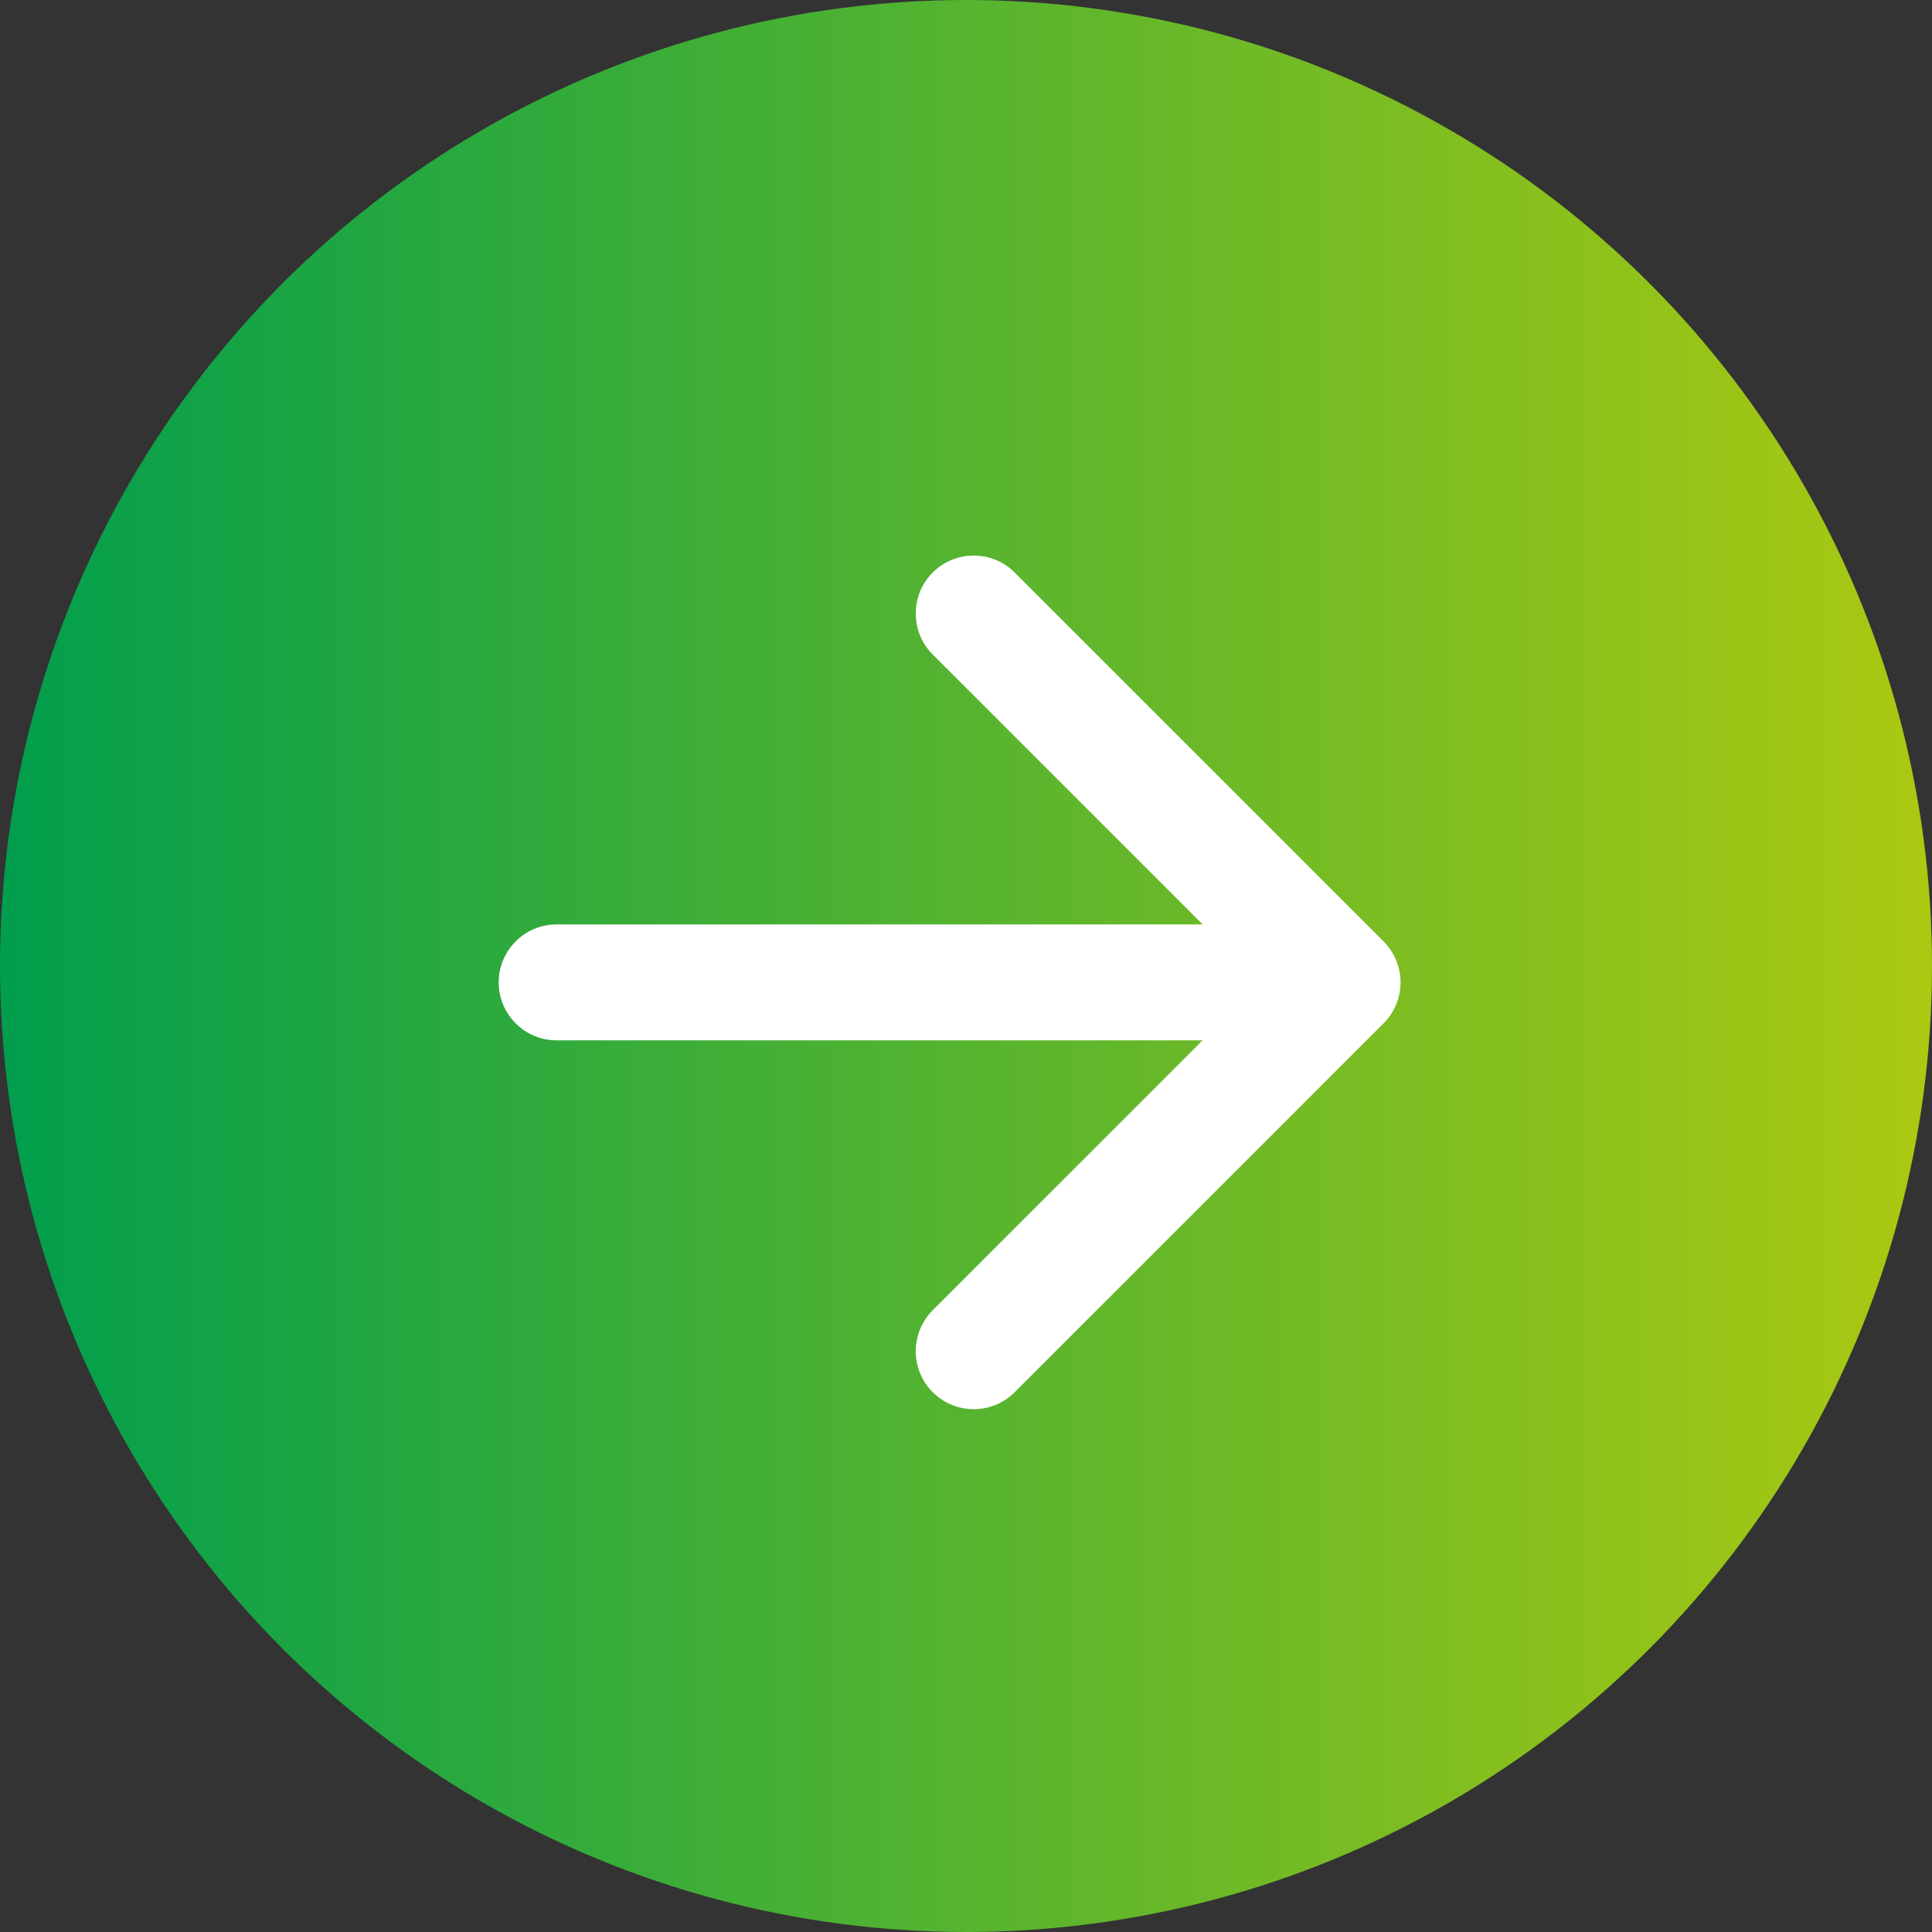 <svg width="50" height="50" viewBox="0 0 50 50" fill="none" xmlns="http://www.w3.org/2000/svg">
<rect x="0" y="0" width="50" height="50" fill="#333333" stroke="none"/>
<circle cx="25" cy="25" r="25" fill="url(#paint0_linear_293_2)"/>
<path d="M14.406 23.924C13.578 23.924 12.906 24.595 12.906 25.424C12.906 26.252 13.578 26.924 14.406 26.924V23.924ZM35.806 26.485C36.392 25.899 36.392 24.949 35.806 24.363L26.26 14.817C25.674 14.231 24.724 14.231 24.139 14.817C23.553 15.403 23.553 16.353 24.139 16.939L32.624 25.424L24.139 33.909C23.553 34.495 23.553 35.445 24.139 36.03C24.724 36.616 25.674 36.616 26.26 36.03L35.806 26.485ZM14.406 26.924H34.745V23.924H14.406V26.924Z" fill="white"/>
<defs>
<linearGradient id="paint0_linear_293_2" x1="0" y1="0" x2="50" y2="-8.16554e-09" gradientUnits="userSpaceOnUse">
<stop stop-color="#019E4D"/>
<stop offset="1" stop-color="#ABC911"/>
</linearGradient>
</defs>
</svg>
